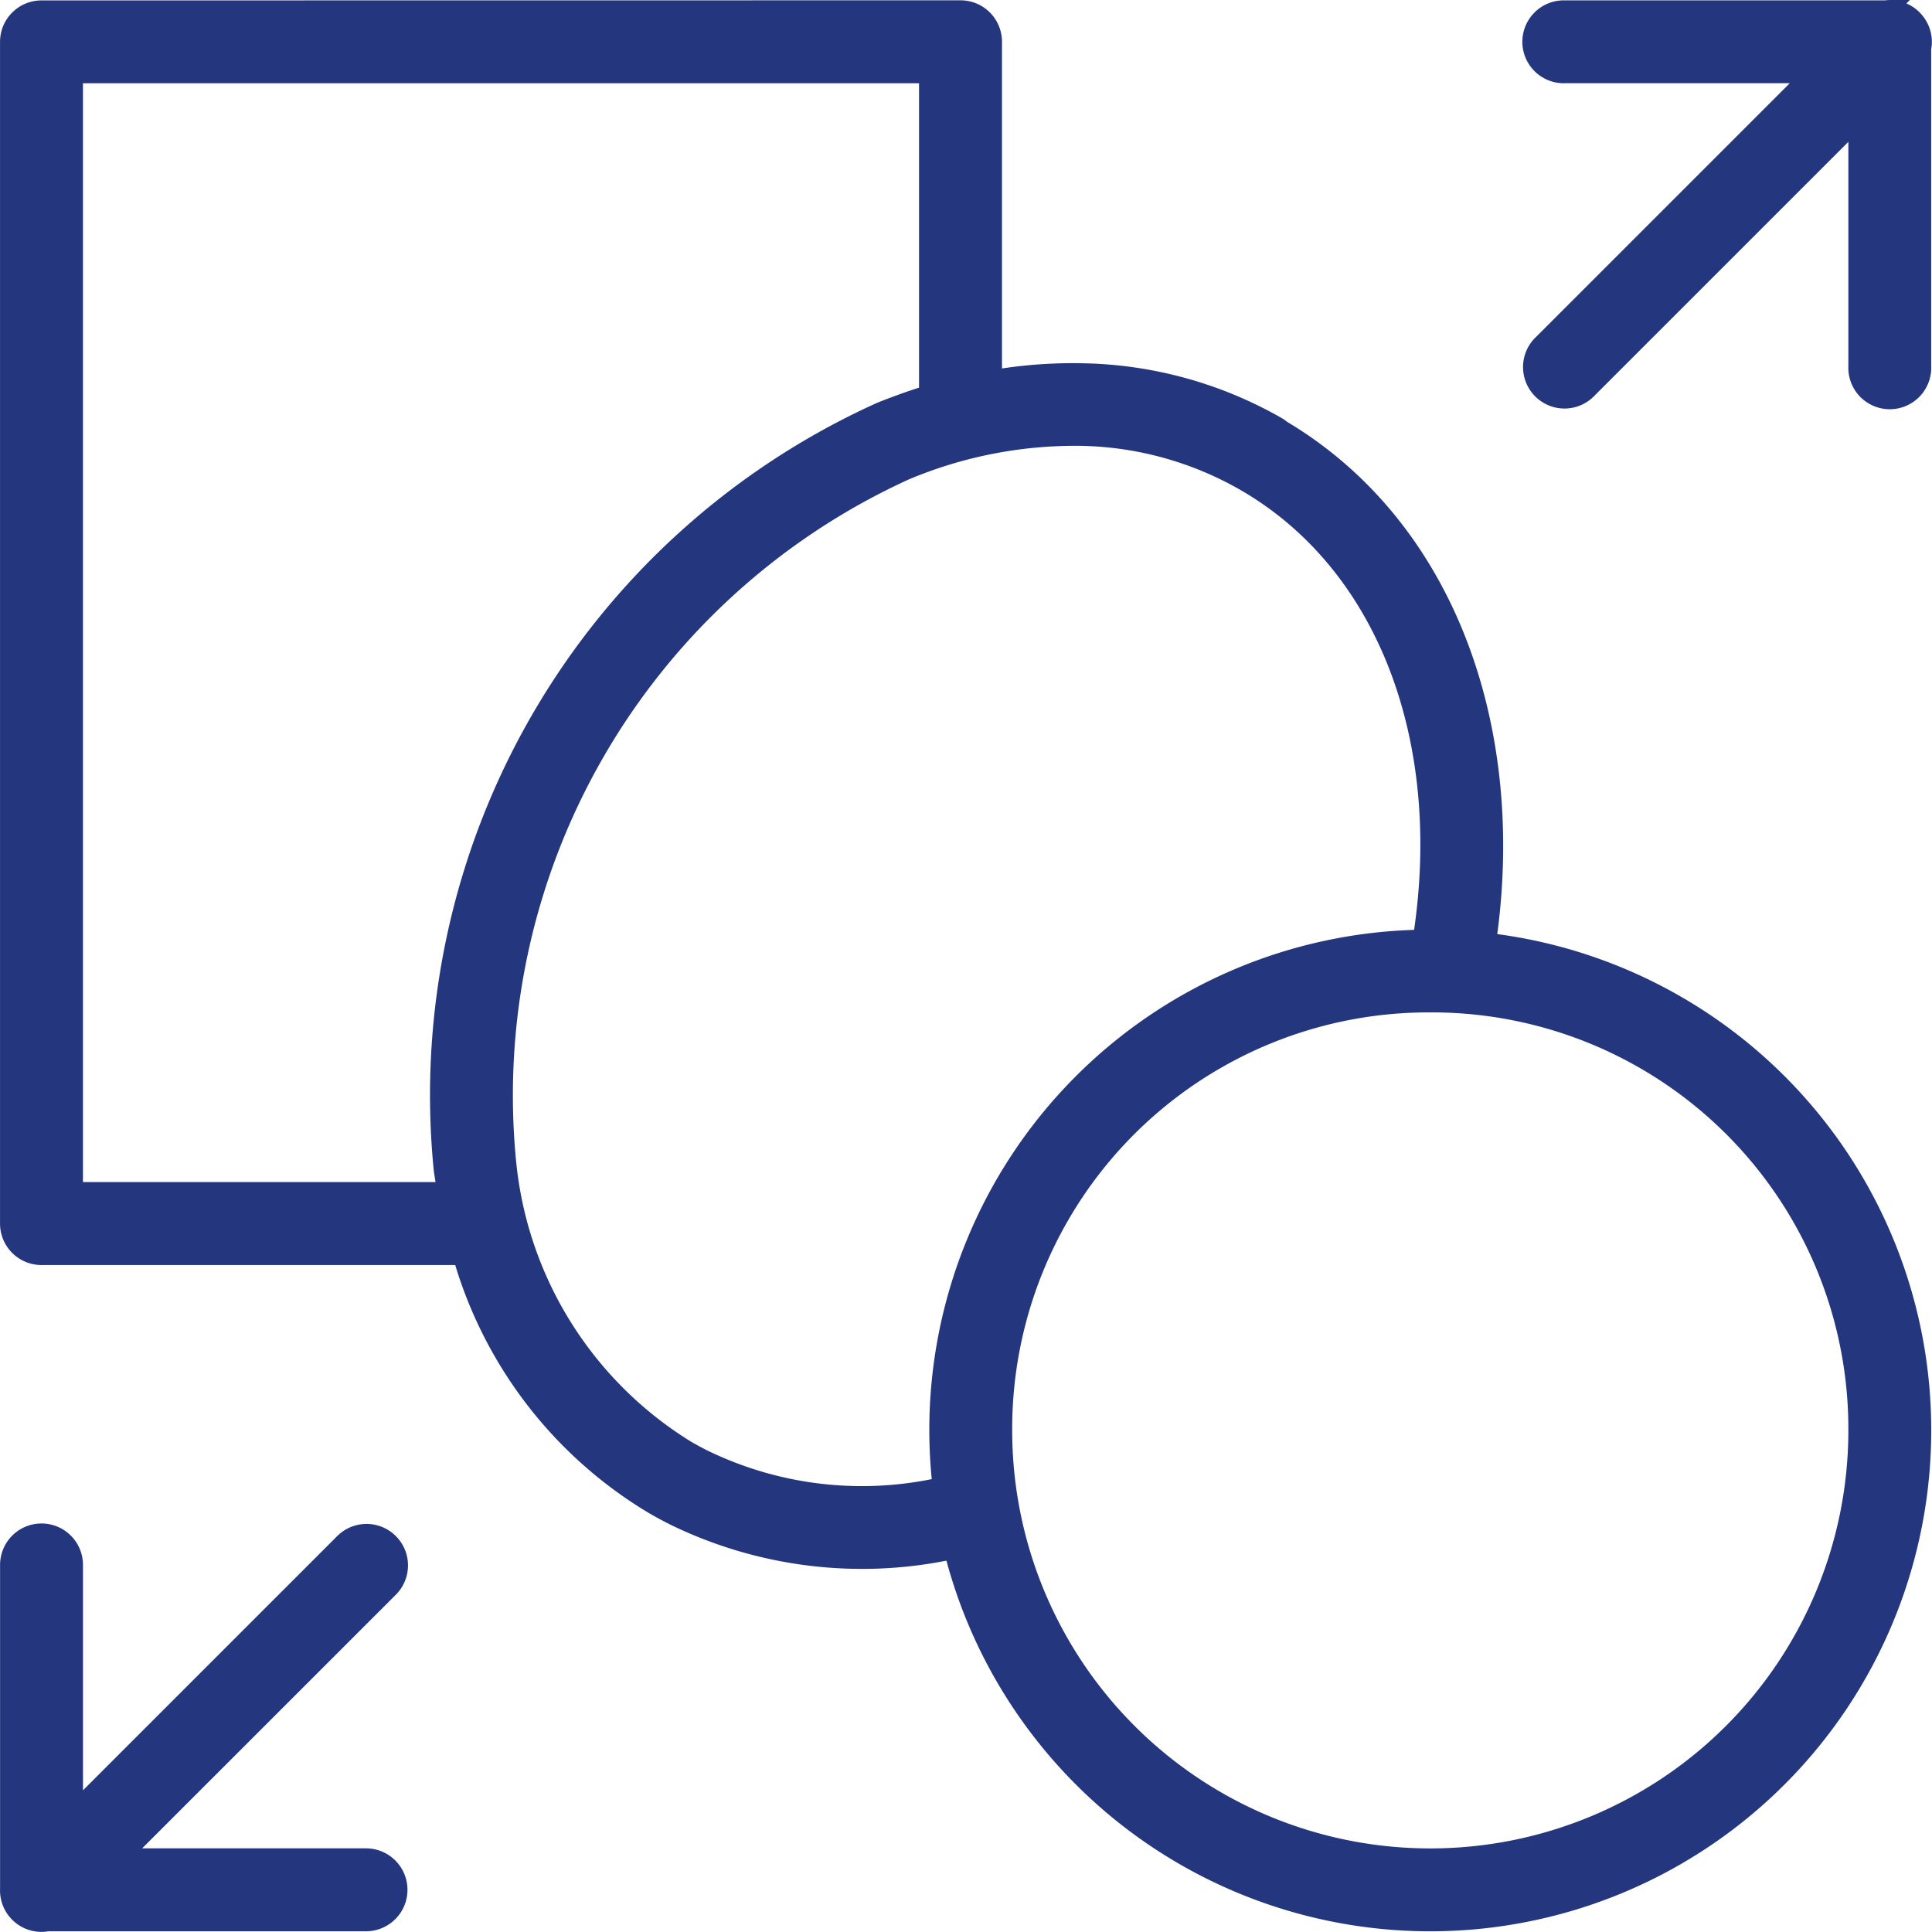 <svg xmlns="http://www.w3.org/2000/svg" width="55.504" height="55.503" viewBox="0 0 55.504 55.503">
  <path id="ksztalt" d="M522.97,49.453h0a.939.939,0,0,0-.109.01h-9.195a.941.941,0,1,0,0,1.88h7.051L513,59.06a.941.941,0,1,0,1.33,1.33l7.717-7.716v7.05a.941.941,0,1,0,1.88,0V50.593a.941.941,0,0,0-.207-.8q-.025-.03-.053-.058h0a.941.941,0,0,0-.7-.279Zm-53.082.011a.941.941,0,0,0-.941.939V84.354a.941.941,0,0,0,.941.941h12.073a12.28,12.28,0,0,0,5.518,7.168q.283.163.573.309a12.305,12.305,0,0,0,8.016.973,14.144,14.144,0,0,0,27.86-3.449h0a14.127,14.127,0,0,0-12.5-14.042c.886-6.077-1.151-11.9-5.9-14.729a.941.941,0,0,0-.129-.092,11.671,11.671,0,0,0-5.56-1.544,13.492,13.492,0,0,0-2.607.192V50.4a.941.941,0,0,0-.941-.939Zm.941,1.88h24.52v9.179c-.453.138-.9.3-1.348.478a21.57,21.57,0,0,0-12.594,21.81c.028.2.063.4.1.6H470.829Zm28.942,10.417a9.8,9.8,0,0,1,4.686,1.3c4.1,2.367,5.96,7.479,5.08,13.1a14.127,14.127,0,0,0-13.893,14.132h0a14.321,14.321,0,0,0,.092,1.6,10.39,10.39,0,0,1-6.837-.8c-.161-.081-.32-.167-.478-.259a10.932,10.932,0,0,1-5.15-8.281,19.7,19.7,0,0,1,11.44-19.81,12.589,12.589,0,0,1,5.061-.982Zm10.015,16.276a12.211,12.211,0,0,1,12.261,12.257h0a12.261,12.261,0,0,1-24.522,0h0a12.211,12.211,0,0,1,12.261-12.257ZM469.874,93.22a.941.941,0,0,0-.926.953v9.291a.941.941,0,0,0,1.12.971h9.143a.941.941,0,1,0,0-1.882h-7.035l7.716-7.714a.941.941,0,1,0-1.332-1.33l-7.73,7.73V94.173a.941.941,0,0,0-.956-.953Z" transform="translate(-468.696 -49.202)" fill="#24367e" stroke="#24367e" stroke-width="0.5"/>
</svg>
